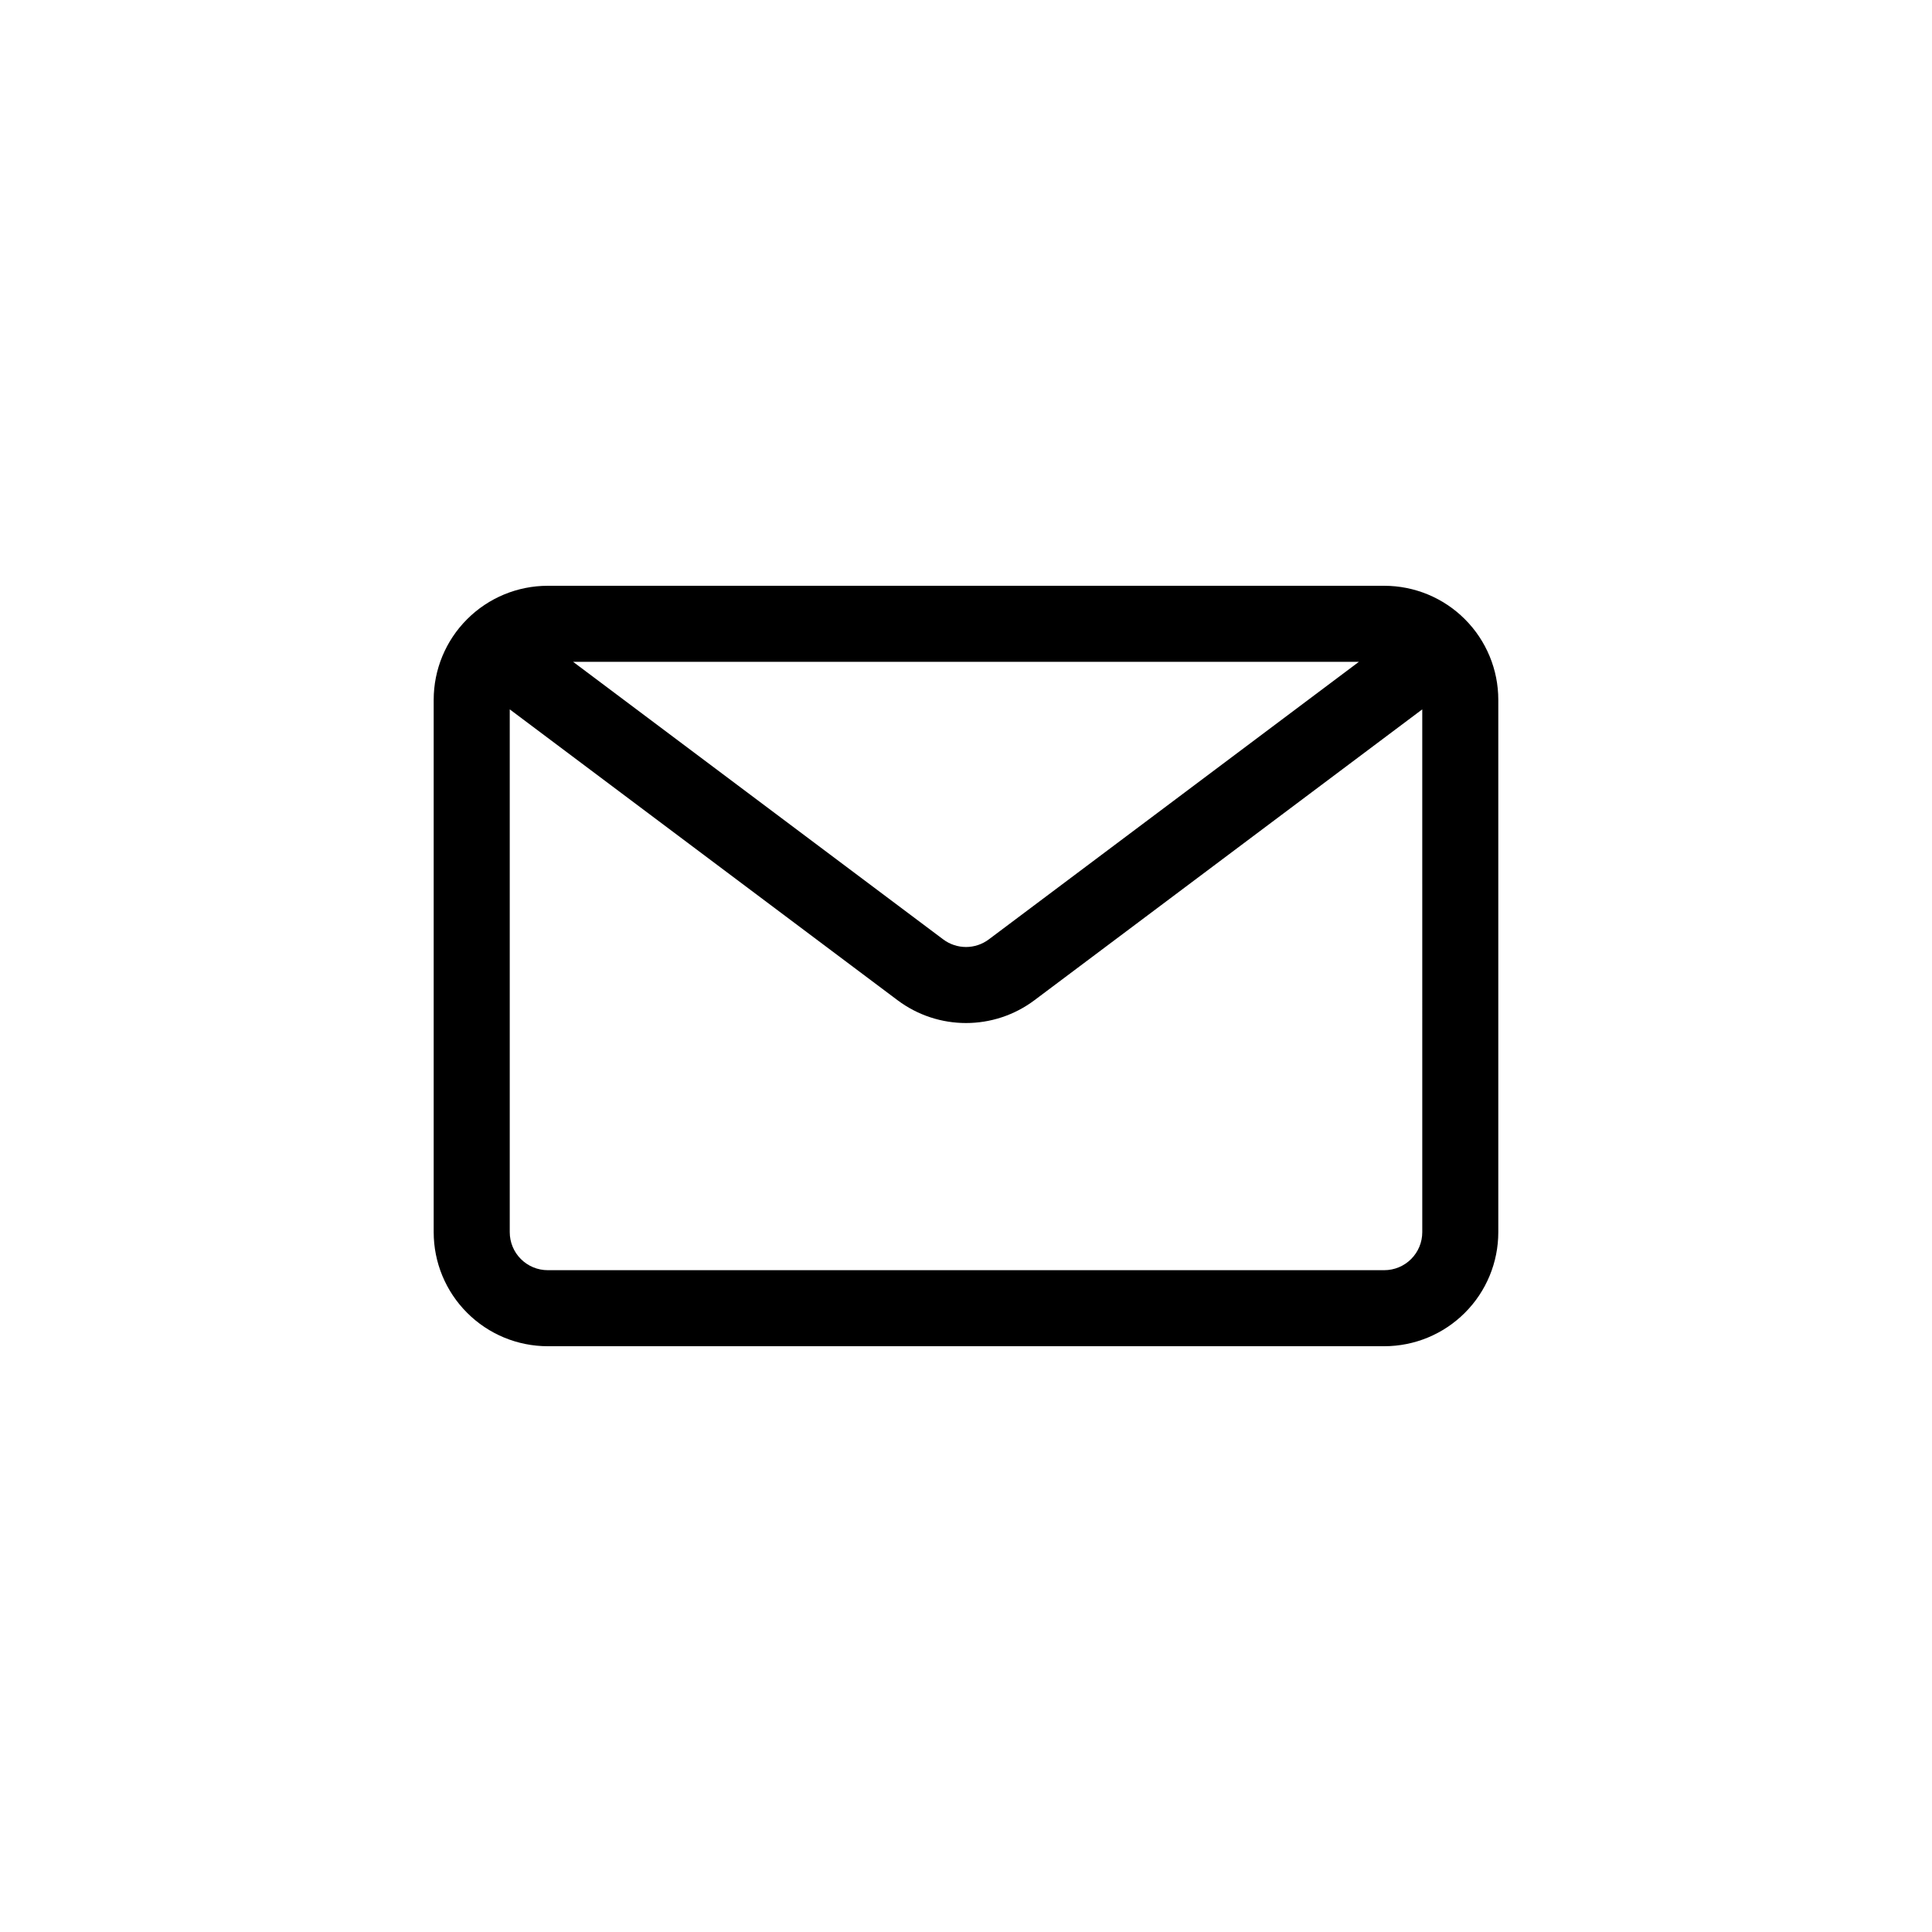<svg height="1200pt" viewBox="0 0 1200 1200" width="1200pt" xmlns="http://www.w3.org/2000/svg"><path d="m930.62 434.69c0-18.797-7.461-36.816-20.758-50.09-13.27-13.293-31.289-20.758-50.09-20.758h-519.55c-18.801 0-36.82 7.465-50.09 20.758-13.297 13.273-20.762 31.293-20.762 50.09v330.62c0 18.801 7.465 36.82 20.762 50.09 13.27 13.297 31.289 20.762 50.09 20.762h519.55c18.801 0 36.82-7.465 50.09-20.762 13.297-13.27 20.758-31.289 20.758-50.09zm-47.23 5.906-240.88 180.66c-25.199 18.891-59.82 18.891-85.02 0l-240.88-180.66v324.72c0 6.262 2.481 12.281 6.918 16.699 4.418 4.438 10.438 6.918 16.699 6.918h519.55c6.258 0 12.281-2.481 16.699-6.918 4.438-4.418 6.918-10.438 6.918-16.699zm-39.367-29.52h-488.05l229.86 172.39c8.406 6.309 19.934 6.309 28.34 0z" fill="#000" fill-rule="evenodd"/></svg>